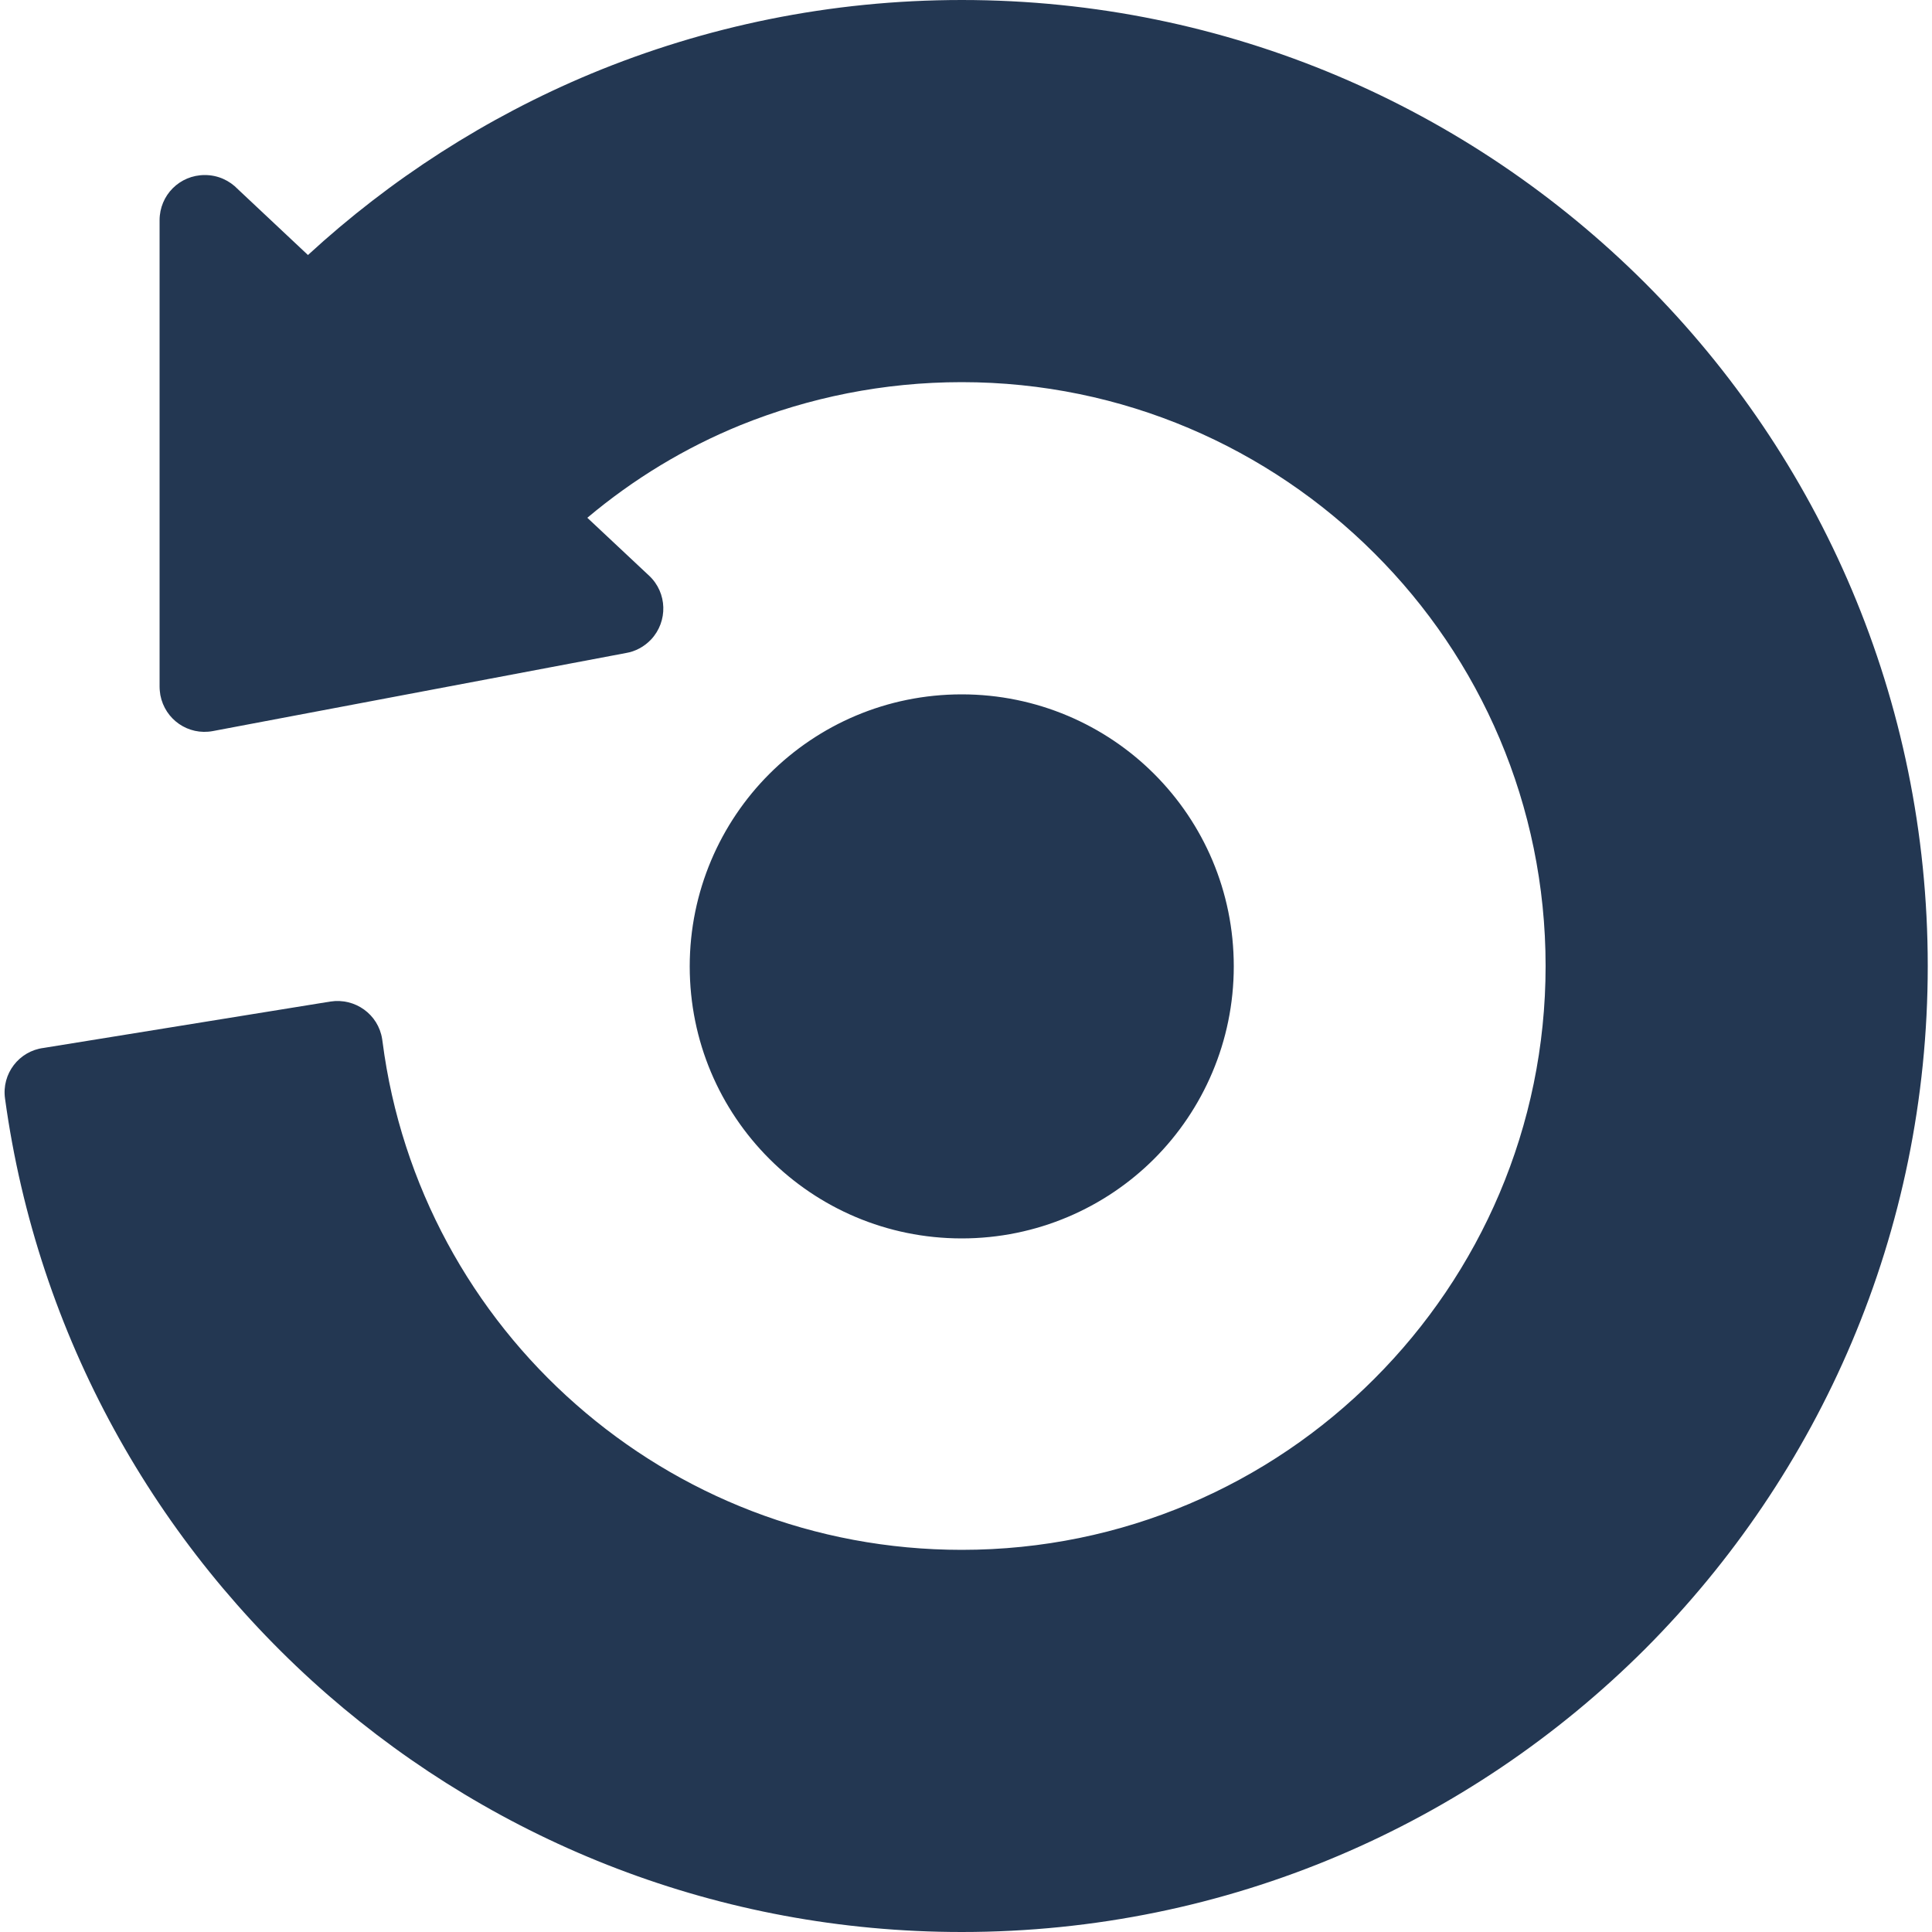 <?xml version="1.0" encoding="utf-8"?>
<!-- Generator: Adobe Illustrator 26.3.1, SVG Export Plug-In . SVG Version: 6.00 Build 0)  -->
<svg version="1.1" id="Layer_1" xmlns="http://www.w3.org/2000/svg" xmlns:xlink="http://www.w3.org/1999/xlink" x="0px" y="0px"
	 viewBox="0 0 500 500" style="enable-background:new 0 0 500 500;" xml:space="preserve">
<style type="text/css">
	.st0{fill:#233752;}
</style>
<path class="st0" d="M248.9,320.5c-19.5,0-37.1-7.9-49.8-20.6c-12.8-12.8-20.6-30.4-20.6-49.8s7.9-37.1,20.6-49.8
	c12.8-12.8,30.4-20.6,49.8-20.6s37.1,7.9,49.8,20.6c12.8,12.8,20.6,30.4,20.6,49.8s-7.9,37.1-20.6,49.8S268.3,320.5,248.9,320.5z
	 M248.9,500c-62.8,0-120.2-23.2-164.1-61.4C40.4,399.9,9.7,345.7,1.3,284.3c-0.9-6.4,3.6-12.3,10-13.1l74.2-12
	c6.4-1,12.4,3.3,13.4,9.7l0.1,0.7c4.8,37.2,23.2,70.3,50.1,93.9c26.6,23.4,61.5,37.6,99.8,37.6c41.7,0,79.5-16.9,106.8-44.3
	C383,329.5,400,291.7,400,250s-16.9-79.5-44.3-106.8c-27.3-27.3-65.1-44.3-106.8-44.3c-20.3,0-39.6,4-57.2,11.1
	c-14.5,5.9-27.8,14-39.7,24l16,15c4.7,4.4,4.9,11.8,0.5,16.5c-1.8,1.9-4.1,3.1-6.5,3.5L55.1,189.2c-6.4,1.2-12.4-3-13.6-9.3
	c-0.1-0.7-0.2-1.4-0.2-2.2l0,0V57c0-6.5,5.2-11.7,11.7-11.7c3.4,0,6.4,1.4,8.6,3.7l18.1,17c21.3-19.6,46.1-35.6,73.2-46.9
	c29.6-12.3,62-19.1,96-19.1c69,0,131.5,28,176.8,73.2c45.2,45.2,73.2,107.7,73.2,176.8s-28,131.5-73.2,176.8
	C380.4,472,317.9,500,248.9,500L248.9,500z"/>
</svg>
